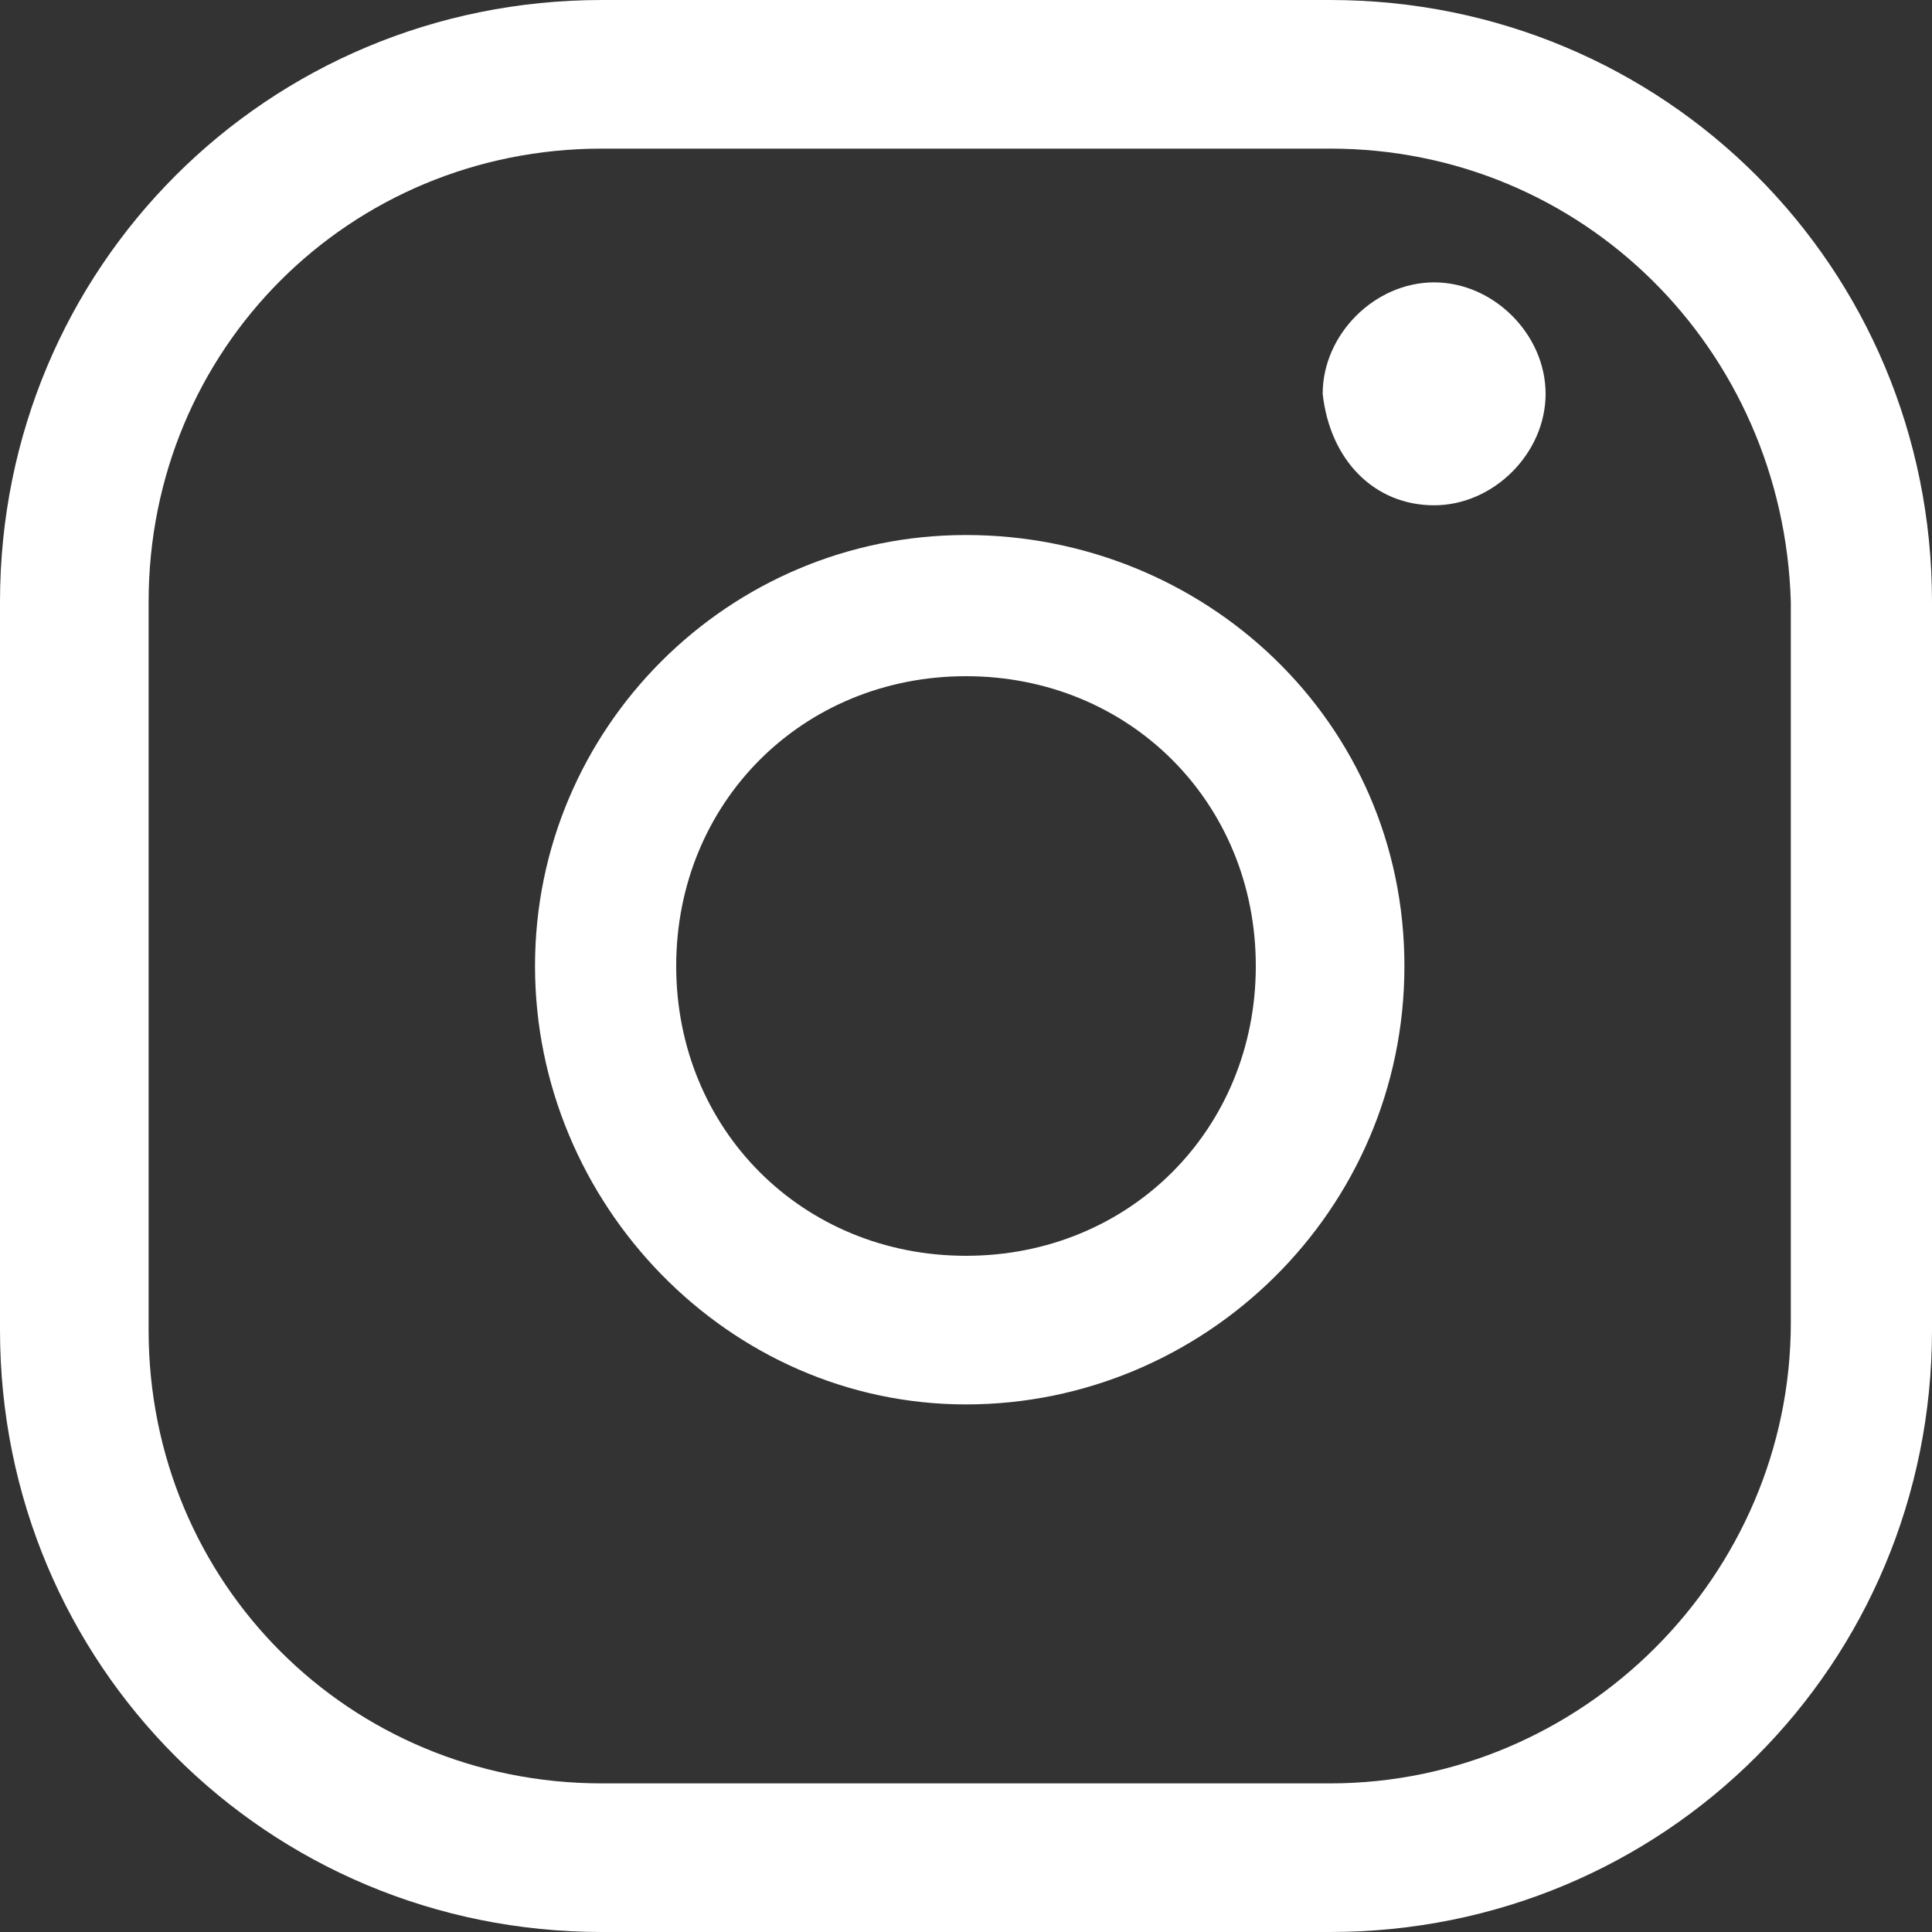 <?xml version="1.0" encoding="utf-8"?>
<!-- Generator: Adobe Illustrator 26.2.0, SVG Export Plug-In . SVG Version: 6.00 Build 0)  -->
<svg version="1.1" id="Layer_1" xmlns="http://www.w3.org/2000/svg" xmlns:xlink="http://www.w3.org/1999/xlink" x="0px" y="0px"
	 viewBox="0 0 26 26" style="enable-background:new 0 0 26 26;" xml:space="preserve">
<rect x="0" y="0" width="26" height="26" fill="#333333" stroke="none"/>
<style type="text/css">
	.st0{fill-rule:evenodd;clip-rule:evenodd;fill:#FFFFFF;}
</style>
<path id="Path_40" class="st0" d="M17.9,2H8.1C4.7,2,2,4.7,2,8.1v9.8C2,21.3,4.7,24,8.1,24h9.8c3.4,0,6.2-2.8,6.2-6.2V8.1
	C24,4.7,21.3,2,17.9,2z M8.1,0C3.6,0,0,3.6,0,8.1v9.8C0,22.4,3.6,26,8.1,26h9.8c4.5,0,8.1-3.6,8.1-8.1l0,0V8.1C26,3.6,22.4,0,17.9,0
	H8.1z M13,16.9c2.2,0,3.9-1.7,3.9-3.9c0-2.2-1.7-3.9-3.9-3.9S9.1,10.8,9.1,13v0C9.1,15.2,10.8,16.9,13,16.9z M13,18.9
	c3.2,0,5.9-2.6,5.9-5.9S16.2,7.2,13,7.2S7.2,9.8,7.2,13C7.2,16.2,9.8,18.9,13,18.9L13,18.9z M19.3,6.8c0.8,0,1.5-0.7,1.5-1.5
	s-0.7-1.5-1.5-1.5c-0.8,0-1.5,0.7-1.5,1.5C17.9,6.2,18.5,6.8,19.3,6.8C19.3,6.8,19.3,6.8,19.3,6.8z"/>
</svg>
